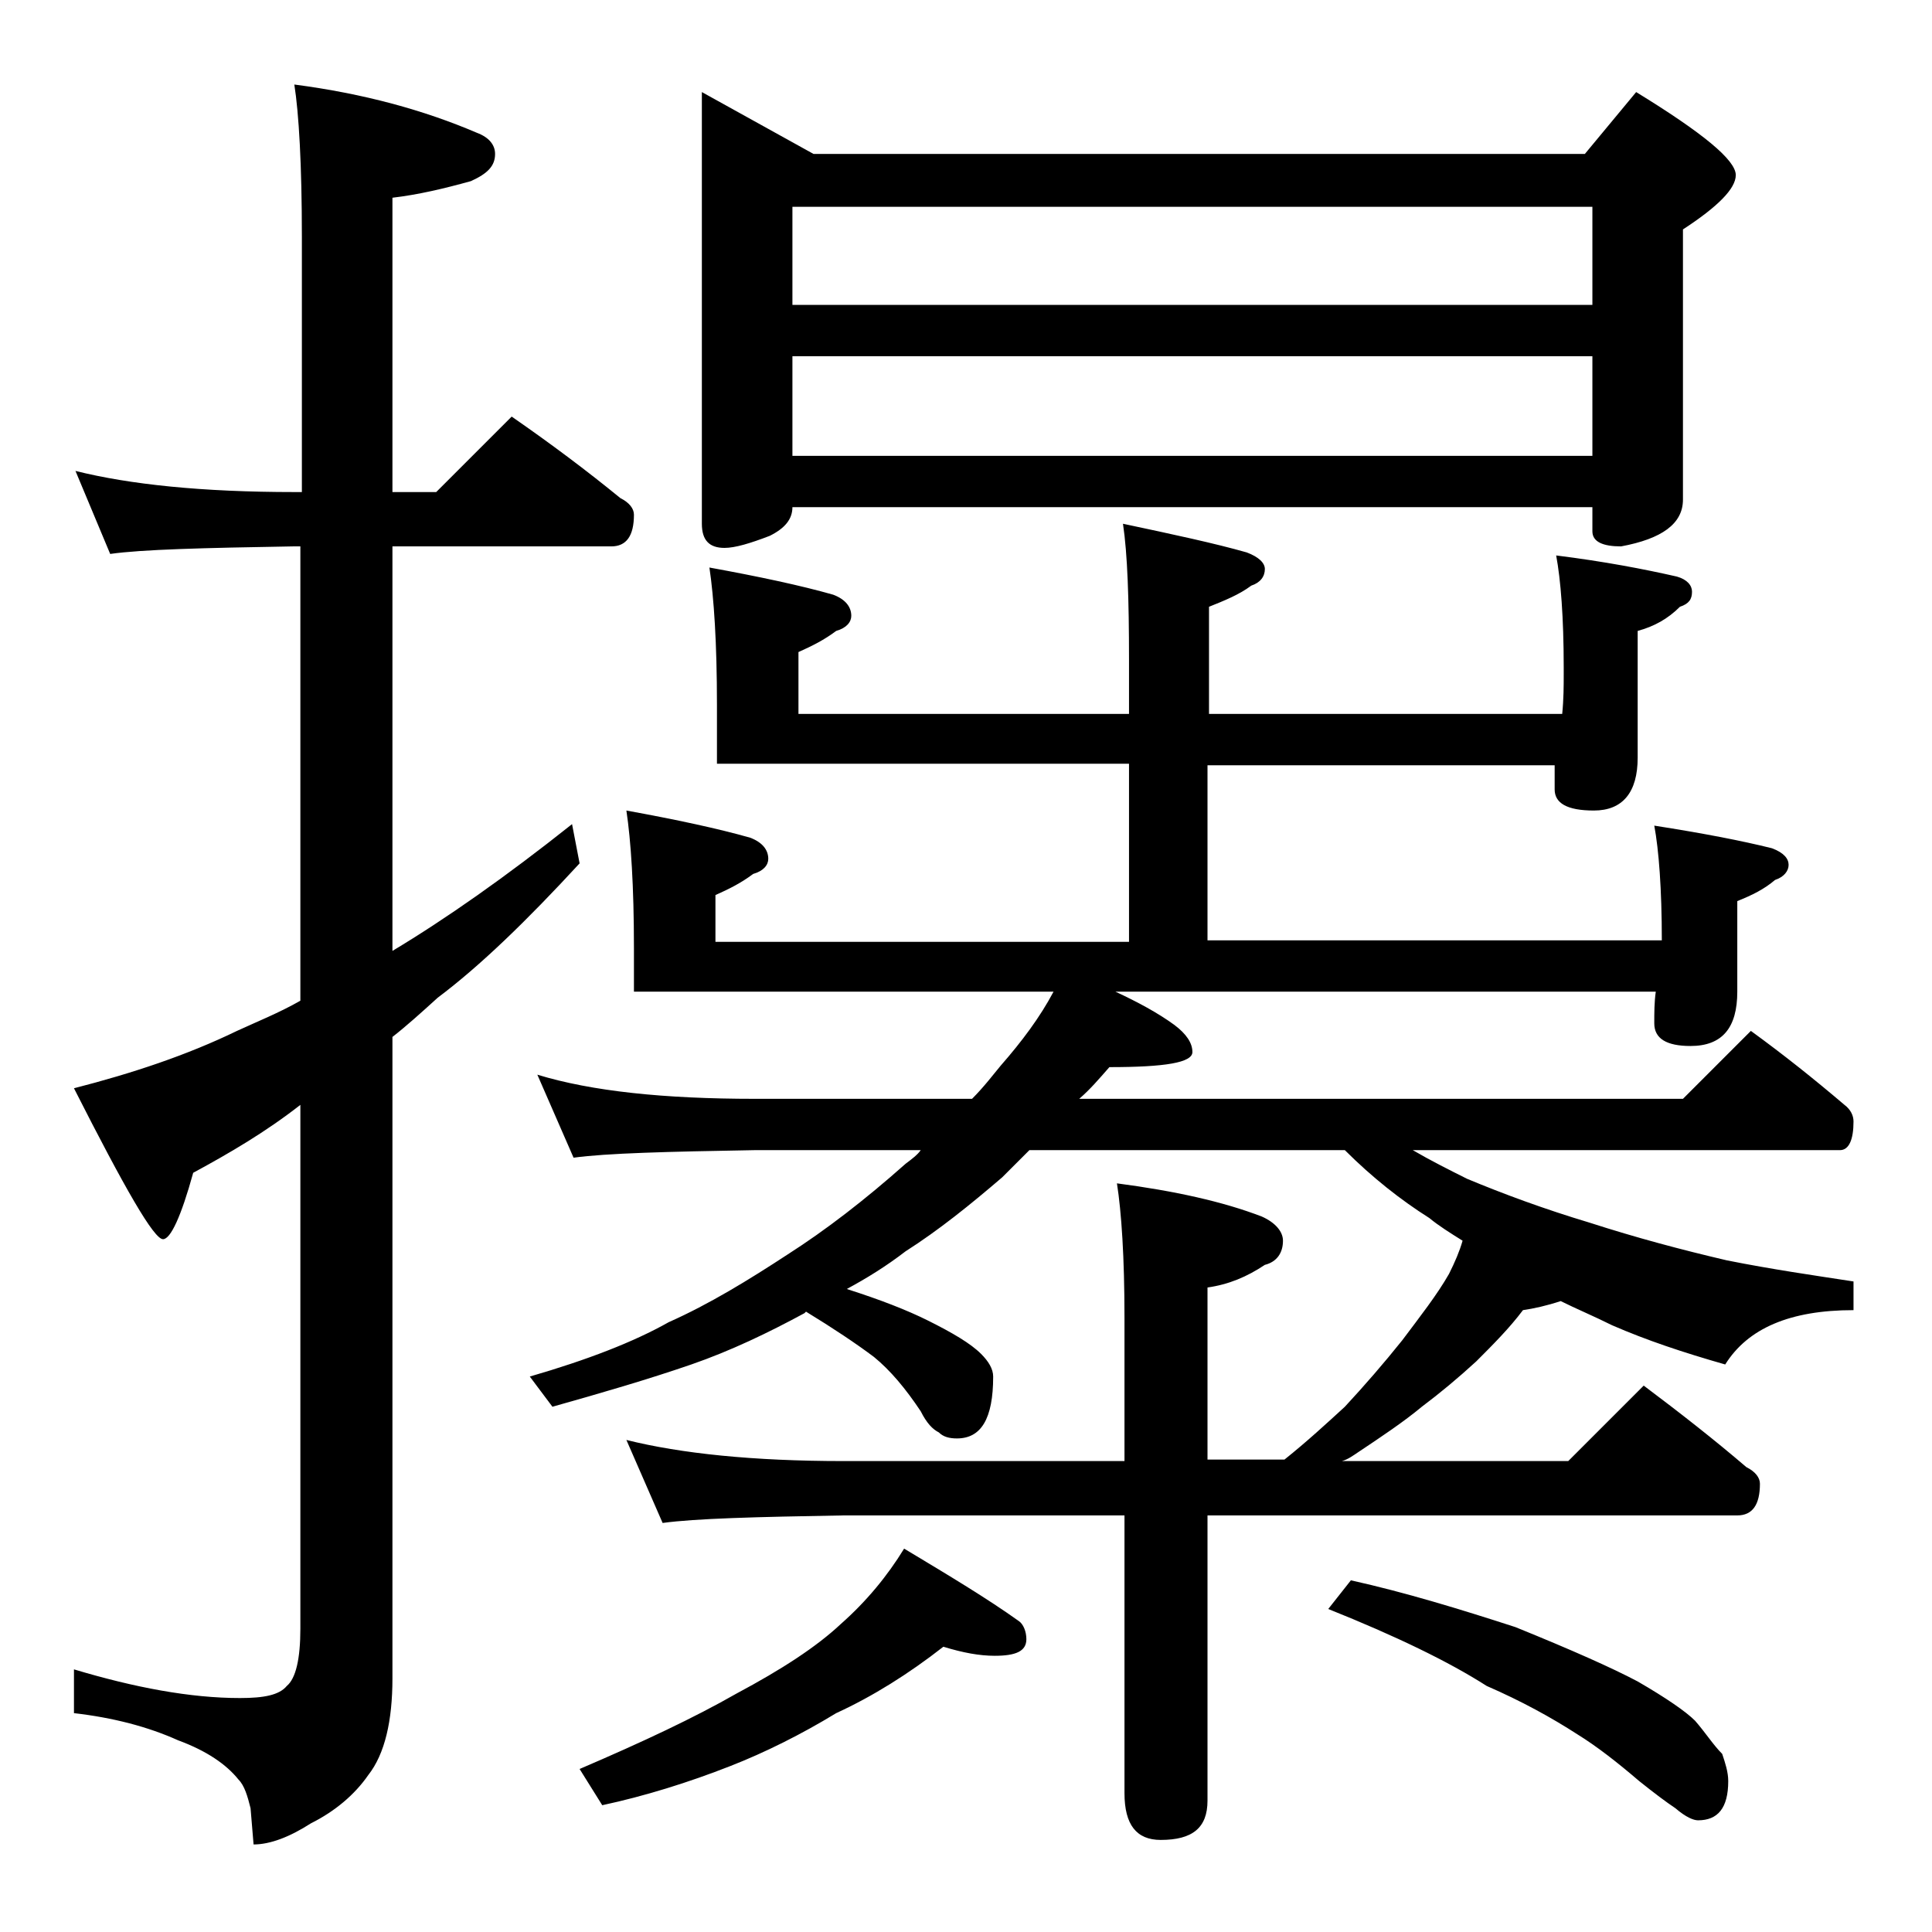 <?xml version="1.0" encoding="utf-8"?>
<!-- Generator: Adobe Illustrator 18.0.0, SVG Export Plug-In . SVG Version: 6.00 Build 0)  -->
<!DOCTYPE svg PUBLIC "-//W3C//DTD SVG 1.1//EN" "http://www.w3.org/Graphics/SVG/1.1/DTD/svg11.dtd">
<svg version="1.1" id="Layer_1" xmlns="http://www.w3.org/2000/svg" xmlns:xlink="http://www.w3.org/1999/xlink" x="0px" y="0px"
	 viewBox="0 0 128 128" enable-background="new 0 0 128 128" xml:space="preserve">
<path d="M5,31.2c3.6,0.9,8.4,1.4,14.5,1.4H20V15.7c0-4.8-0.2-8.2-0.5-10.1c4.6,0.6,8.6,1.7,12.1,3.2c0.8,0.3,1.2,0.8,1.2,1.4
	c0,0.8-0.5,1.3-1.6,1.8c-1.8,0.5-3.5,0.9-5.2,1.1v19.5h2.9l5-5c2.6,1.8,5,3.6,7.2,5.4c0.6,0.3,0.9,0.7,0.9,1.1
	c0,1.4-0.5,2.1-1.5,2.1H26v26.8c3.5-2.1,7.5-4.9,11.9-8.4l0.5,2.6C34.9,61,31.8,64,29,66.1c-1.1,1-2.1,1.9-3,2.6v42.5
	c0,2.8-0.5,5-1.6,6.4c-0.9,1.3-2.2,2.4-3.8,3.2c-1.4,0.9-2.7,1.4-3.8,1.4l-0.2-2.4c-0.2-0.8-0.4-1.5-0.8-1.9c-0.8-1-2.1-1.9-4-2.6
	c-2-0.9-4.3-1.5-6.9-1.8v-2.9c4,1.2,7.7,1.9,11,1.9c1.6,0,2.6-0.2,3.1-0.8c0.6-0.5,0.9-1.8,0.9-3.8V73.2c-2.3,1.8-4.7,3.2-7.1,4.5
	c-0.8,2.9-1.5,4.4-2,4.4c-0.6,0-2.5-3.3-5.9-10c3.9-1,7.5-2.2,10.8-3.8c1.3-0.6,2.8-1.2,4.2-2V36.2h-0.5c-5.9,0.1-10,0.2-12.1,0.5
	L5,31.2z M47,37.6c3.3,0.6,6.1,1.2,8.2,1.8c0.8,0.3,1.2,0.8,1.2,1.4c0,0.4-0.3,0.8-1,1c-0.8,0.6-1.6,1-2.5,1.4v4.1h21.9v-3.6
	c0-4-0.1-7-0.4-9c3.3,0.7,6.1,1.3,8.2,1.9c0.8,0.3,1.2,0.7,1.2,1.1c0,0.5-0.3,0.9-0.9,1.1c-0.8,0.6-1.8,1-2.8,1.4v7.1h23.4
	c0.1-1,0.1-1.9,0.1-2.6v-0.5c0-3.3-0.2-5.8-0.5-7.4c3.2,0.4,5.8,0.9,8,1.4c0.7,0.2,1,0.6,1,1c0,0.5-0.2,0.8-0.8,1
	c-0.8,0.8-1.7,1.3-2.8,1.6v8.4c0,2.3-1,3.5-2.9,3.5c-1.8,0-2.6-0.5-2.6-1.4v-1.6h-23v11.6h30.1c0-3.4-0.2-6-0.5-7.6
	c3.2,0.5,5.8,1,7.8,1.5c0.8,0.3,1.1,0.7,1.1,1.1c0,0.4-0.3,0.8-0.9,1c-0.7,0.6-1.5,1-2.5,1.4v6c0,2.4-1,3.6-3.1,3.6
	c-1.6,0-2.4-0.5-2.4-1.5c0-0.7,0-1.4,0.1-2.1H73.9c1.5,0.7,2.8,1.4,3.9,2.2c0.8,0.6,1.2,1.2,1.2,1.8c0,0.7-1.8,1-5.5,1
	c-0.7,0.8-1.3,1.5-2,2.1h40l4.5-4.5c2.2,1.6,4.2,3.2,6.2,4.9c0.4,0.3,0.6,0.7,0.6,1.1c0,1.2-0.3,1.9-0.9,1.9H93.6
	c1.2,0.7,2.4,1.3,3.6,1.9c2.4,1,5.1,2,8.1,2.9c3.1,1,6.1,1.8,9.1,2.5c3,0.6,5.8,1,8.4,1.4v1.9c-4.2,0-7,1.2-8.5,3.6
	c-2.8-0.8-5.2-1.6-7.5-2.6c-1.2-0.6-2.4-1.1-3.4-1.6c-0.9,0.3-1.8,0.5-2.5,0.6c-0.9,1.2-2,2.3-3.1,3.4c-1.2,1.1-2.4,2.1-3.6,3
	c-1.2,1-2.7,2-4.2,3c-0.3,0.2-0.7,0.5-1.1,0.6h15l5-5c2.4,1.8,4.7,3.6,6.8,5.4c0.6,0.3,0.9,0.7,0.9,1.1c0,1.4-0.5,2.1-1.5,2.1H80
	v18.9c0,1.8-1,2.6-3.1,2.6c-1.6,0-2.4-1-2.4-3.1v-18.4H55.9c-5.8,0.1-9.8,0.2-12,0.5l-2.4-5.5c3.6,0.9,8.4,1.4,14.4,1.4h18.6v-9.5
	c0-4-0.2-7-0.5-8.9c3.8,0.5,7,1.2,9.6,2.2c0.9,0.4,1.4,1,1.4,1.6c0,0.8-0.4,1.4-1.2,1.6c-1.2,0.8-2.4,1.3-3.8,1.5v11.4h5.1
	c1.5-1.2,2.8-2.4,4-3.5c1.3-1.4,2.6-2.9,3.8-4.4c1.2-1.6,2.3-3,3.1-4.4c0.4-0.8,0.7-1.5,0.9-2.2c-0.8-0.5-1.6-1-2.2-1.5
	c-1.9-1.2-3.8-2.7-5.6-4.5H68.2c-0.6,0.6-1.2,1.2-1.8,1.8c-2.1,1.8-4.2,3.5-6.4,4.9c-1.3,1-2.6,1.8-3.9,2.5c2.2,0.7,4,1.4,5.4,2.1
	c1.6,0.8,2.8,1.5,3.5,2.2c0.5,0.5,0.8,1,0.8,1.5c0,2.8-0.8,4.1-2.4,4.1c-0.5,0-0.9-0.1-1.2-0.4c-0.4-0.2-0.8-0.6-1.2-1.4
	c-1-1.5-2-2.7-3.1-3.6c-1.2-0.9-2.7-1.9-4.5-3l-0.1,0.1c-2.4,1.3-4.9,2.5-7.5,3.4c-2.9,1-6,1.9-9.2,2.8l-1.5-2
	c3.8-1.1,6.9-2.3,9.2-3.6c2.7-1.2,5.3-2.8,7.9-4.5c2.5-1.6,5.1-3.6,7.8-6c0.4-0.3,0.8-0.6,1-0.9h-11c-5.8,0.1-9.8,0.2-12,0.5
	l-2.4-5.5c3.6,1.1,8.4,1.6,14.4,1.6h14.4c0.8-0.8,1.4-1.6,1.9-2.2c1.4-1.6,2.6-3.2,3.5-4.9H42v-2.9c0-4.1-0.2-7.1-0.5-9.1
	c3.3,0.6,6.1,1.2,8.2,1.8c0.8,0.3,1.2,0.8,1.2,1.4c0,0.4-0.3,0.8-1,1c-0.8,0.6-1.6,1-2.5,1.4v3.1h27.4V50.6H47.5v-3.9
	C47.5,42.6,47.3,39.6,47,37.6z M62.5,109.1c-2.3,1.8-4.7,3.3-7.1,4.4c-2.3,1.4-4.7,2.6-7,3.5c-2.8,1.1-5.7,2-8.5,2.6l-1.5-2.4
	c4.2-1.8,7.6-3.4,10.4-5c3-1.6,5.3-3.1,6.9-4.6c1.7-1.5,3.1-3.2,4.2-5c3,1.8,5.5,3.3,7.6,4.8c0.3,0.2,0.5,0.7,0.5,1.2
	c0,0.8-0.7,1.1-2.1,1.1C64.9,109.7,63.8,109.5,62.5,109.1z M46.5,6.1l7.4,4.1H105l3.4-4.1c4.4,2.7,6.6,4.5,6.6,5.5
	c0,0.9-1.2,2.1-3.5,3.6v17.9c0,1.6-1.4,2.6-4.1,3.1c-1.2,0-1.9-0.3-1.9-1v-1.6h-53c0,0.8-0.5,1.4-1.5,1.9c-1.3,0.5-2.3,0.8-3,0.8
	c-1,0-1.5-0.5-1.5-1.6V6.1z M52.5,20.2h53v-6.5h-53V20.2z M52.5,30.2h53v-6.6h-53V30.2z M89.5,104.7c3.6,0.8,7.2,1.9,10.9,3.1
	c3.7,1.5,6.4,2.7,8.1,3.6c1.9,1.1,3.2,2,3.8,2.6c0.7,0.8,1.2,1.6,1.8,2.2c0.2,0.6,0.4,1.2,0.4,1.8c0,1.8-0.7,2.6-2,2.6
	c-0.3,0-0.8-0.2-1.5-0.8c-0.6-0.4-1.4-1-2.4-1.8c-1.4-1.2-2.8-2.3-4.1-3.1c-1.7-1.1-3.7-2.2-6-3.2c-2.5-1.6-6-3.3-10.5-5.1
	L89.5,104.7z"/>
</svg>

